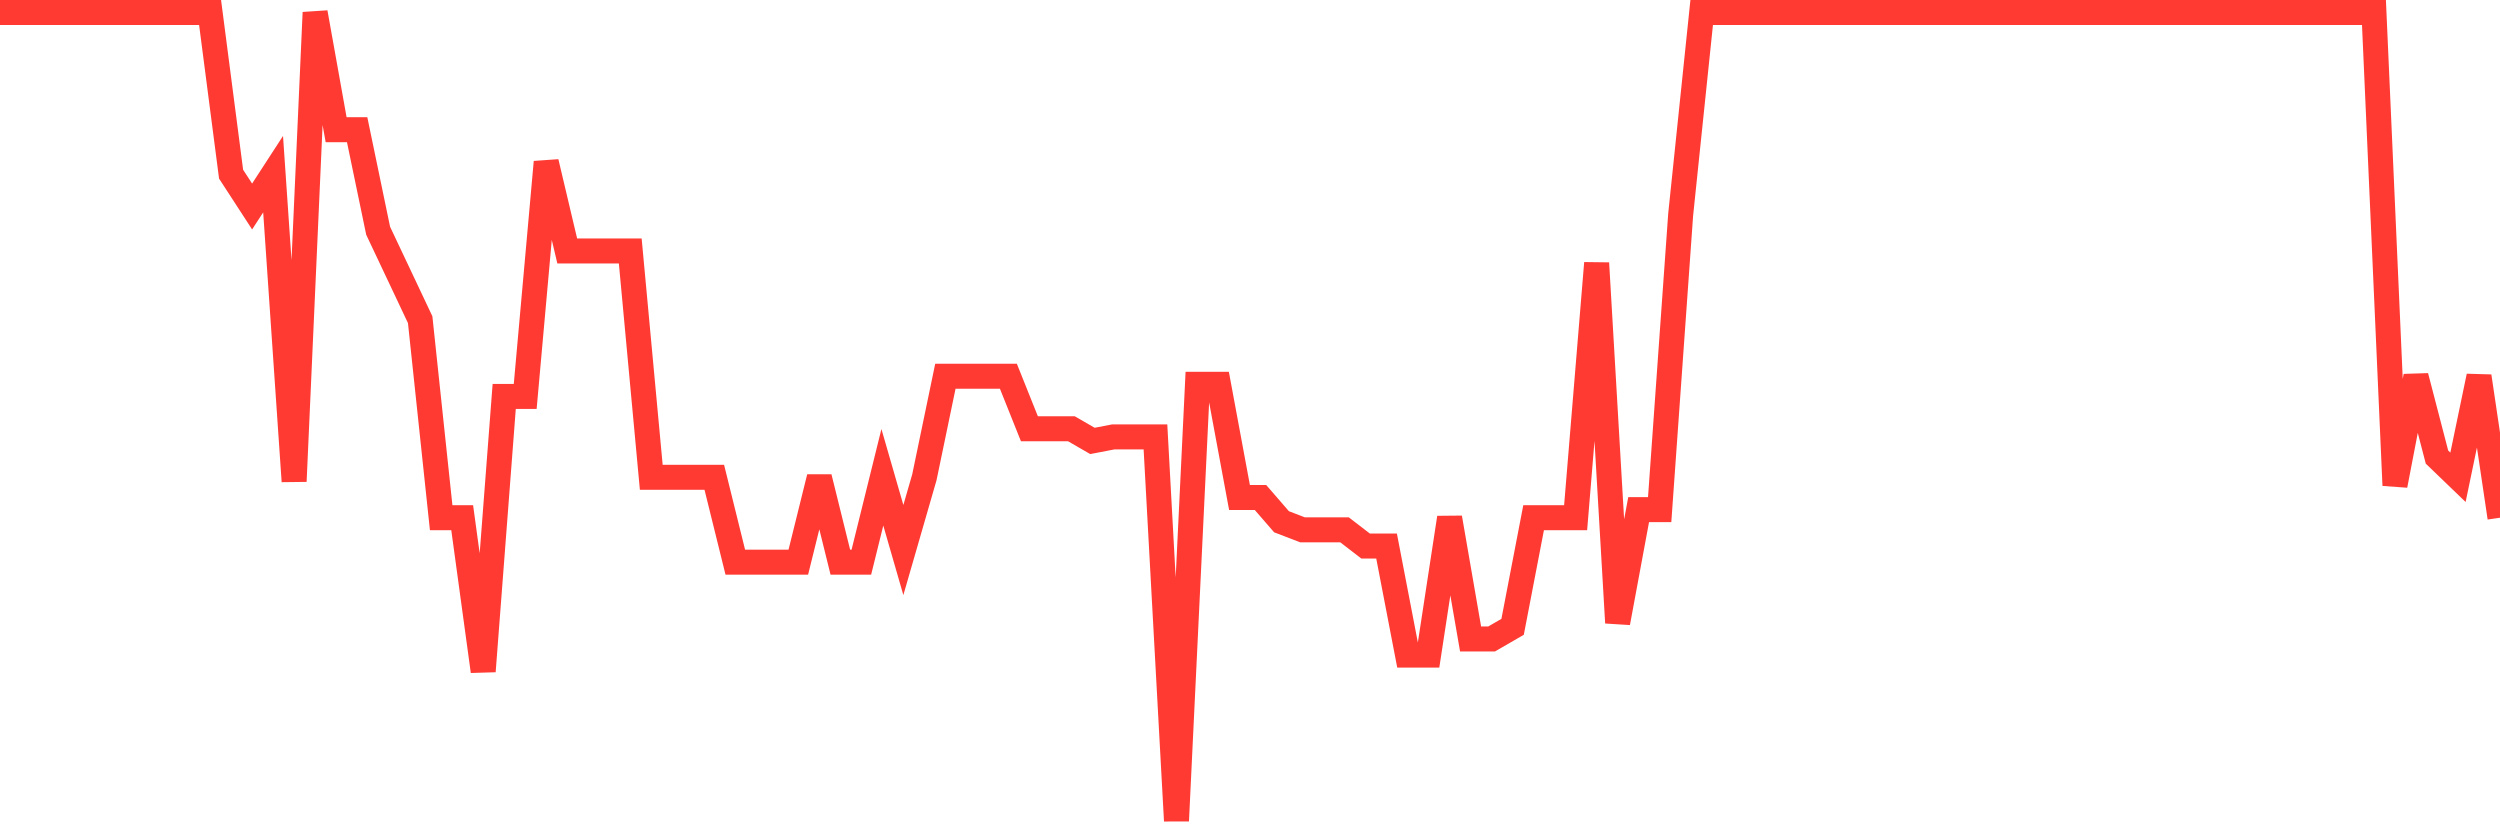 <svg
  xmlns="http://www.w3.org/2000/svg"
  xmlns:xlink="http://www.w3.org/1999/xlink"
  width="120"
  height="40"
  viewBox="0 0 120 40"
  preserveAspectRatio="none"
>
  <polyline
    points="0,0.6 1.008,0.6 2.017,0.6 3.025,0.6 4.034,0.6 5.042,0.6 6.05,0.6 7.059,0.6 8.067,0.6 9.076,0.6 10.084,0.6 11.092,8.36 12.101,9.912 13.109,8.36 14.118,23.104 15.126,0.6 16.134,6.226 17.143,6.226 18.151,11.076 19.16,13.21 20.168,15.344 21.176,24.85 22.185,24.85 23.193,32.222 24.202,19.03 25.21,19.03 26.218,7.778 27.227,12.046 28.235,12.046 29.244,12.046 30.252,12.046 31.261,22.91 32.269,22.91 33.277,22.91 34.286,22.91 35.294,26.984 36.303,26.984 37.311,26.984 38.319,26.984 39.328,22.91 40.336,26.984 41.345,26.984 42.353,22.91 43.361,26.402 44.37,22.91 45.378,18.06 46.387,18.06 47.395,18.06 48.403,18.06 49.412,20.582 50.42,20.582 51.429,20.582 52.437,21.164 53.445,20.97 54.454,20.97 55.462,20.97 56.471,39.4 57.479,18.448 58.487,18.448 59.496,23.88 60.504,23.88 61.513,25.044 62.521,25.432 63.529,25.432 64.538,25.432 65.546,26.208 66.555,26.208 67.563,31.446 68.571,31.446 69.58,24.85 70.588,30.67 71.597,30.67 72.605,30.088 73.613,24.85 74.622,24.85 75.63,24.85 76.639,12.628 77.647,29.894 78.655,24.462 79.664,24.462 80.672,10.3 81.681,0.6 82.689,0.6 83.697,0.6 84.706,0.6 85.714,0.6 86.723,0.6 87.731,0.6 88.739,0.6 89.748,0.6 90.756,0.6 91.765,0.6 92.773,0.6 93.782,0.6 94.79,0.6 95.798,0.6 96.807,0.6 97.815,0.6 98.824,0.6 99.832,0.6 100.84,0.6 101.849,0.6 102.857,0.6 103.866,0.6 104.874,0.6 105.882,0.6 106.891,0.6 107.899,0.6 108.908,0.6 109.916,0.6 110.924,0.6 111.933,0.6 112.941,0.6 113.95,0.6 114.958,23.298 115.966,18.06 116.975,21.94 117.983,22.91 118.992,18.06 120,24.85"
    fill="none"
    stroke="#ff3a33"
    stroke-width="1.2"
  >
  </polyline>
</svg>